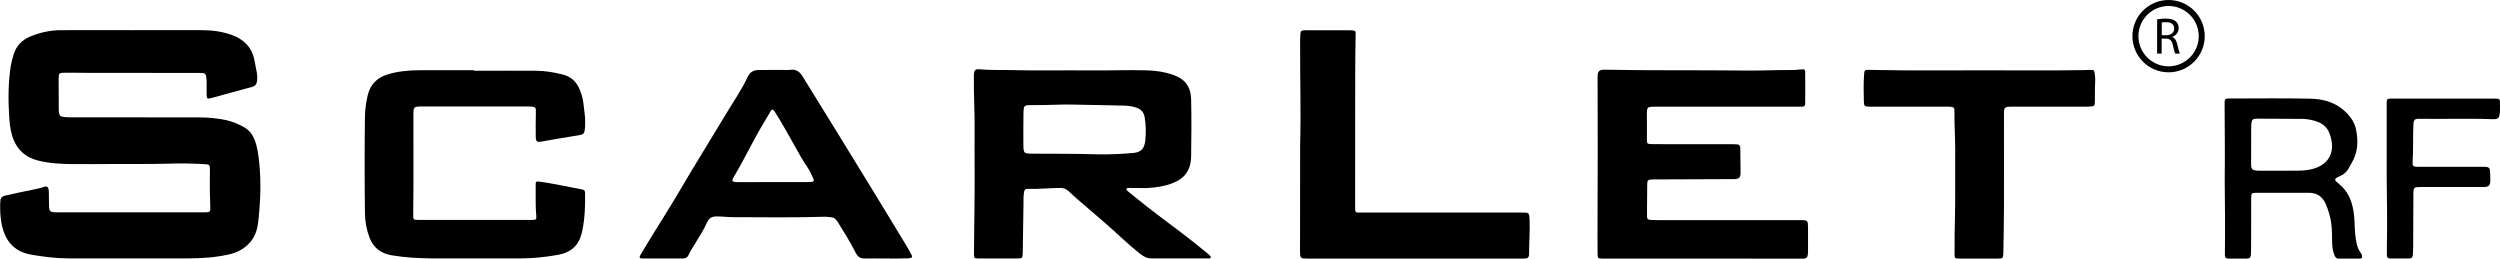 <?xml version="1.0" encoding="UTF-8"?> <svg xmlns="http://www.w3.org/2000/svg" xmlns:xlink="http://www.w3.org/1999/xlink" version="1.1" id="Layer_1" x="0px" y="0px" viewBox="0 0 2378.4 246" style="enable-background:new 0 0 2378.4 246;" xml:space="preserve"> <g> <g> <path d="M125.4,28.7c22.2,0,44.4-0.1,66.6,0c9.7,0,19.2,1.2,28.4,4.5c11.4,4.1,19.1,11.6,21.6,23.7c0.8,4,1.6,8,2.3,12 c0.5,2.8,0.6,5.7,0.2,8.5c-0.4,2.8-1.7,4.5-4.7,5.3c-12.8,3.4-25.6,7-38.4,10.5c-0.1,0-0.3,0.1-0.4,0.1c-3.9,0.9-4.3,0.7-4.4-3.2 c-0.1-4.1,0-8.1,0-12.2c0-1.8-0.3-3.6-0.5-5.4c-0.2-2-1.4-2.9-3.3-3c-1.1-0.1-2.1-0.1-3.2-0.1c-35.8,0-71.6,0-107.4-0.1 c-6.6,0-13.2-0.2-19.7-0.1c-6.5,0-6.7,0.2-6.7,6.5c0,9.2,0.1,18.4,0.1,27.5c0,1.1,0,2.1,0.1,3.2c0.4,3.5,1.3,4.5,4.8,4.9 c2.1,0.3,4.3,0.3,6.4,0.3c40.8,0,81.7,0.1,122.5,0.1c8.6,0,17.1,0.8,25.5,2.6c6,1.3,11.6,3.7,17,6.7c4.7,2.7,7.8,6.6,9.8,11.5 c2.8,6.8,3.7,13.9,4.5,21.1c2.1,19.1,1.3,38.2-0.8,57.2c-0.8,7.1-2.7,13.8-7.6,19.5c-5.4,6.3-12.1,9.9-20.1,11.7 c-12.7,2.9-25.7,3.8-38.7,3.8c-38.1,0-76.2,0.1-114.3,0c-11.8,0-23.4-1.5-35.1-3.5c-17.5-3-25.6-14.3-28.5-30 c-1.1-6.2-1.4-12.6-1.2-18.9c0.2-5.3,0.7-6.4,5.9-7.6c8.8-2.1,17.6-3.7,26.4-5.6c3.1-0.7,6.3-1.3,9.3-2.4c2.5-0.9,3.8-0.2,4.4,2.2 c0.3,1.1,0.2,2.4,0.3,3.6c0.1,4.5,0,9,0.2,13.5c0.2,3.6,1.2,4.5,4.7,4.8c1.4,0.1,2.8,0.1,4.1,0.1c46.1,0,92.1,0,138.2,0 c6.7,0,6.6-0.1,6.3-6.6c-0.3-7.4-0.4-14.7-0.4-22.1c0-4.1,0.1-8.1,0.1-12.2c0-4.2-0.5-4.7-4.6-4.9c-11.6-0.7-23.2-0.9-34.9-0.5 c-16.5,0.5-33,0.2-49.6,0.3c-14.1,0.1-28.1,0.2-42.2,0.1c-10.9-0.1-21.6-0.7-32.3-3.4c-15-3.9-22.7-13.9-25.7-28.1 c-0.8-3.8-1.2-7.7-1.5-11.6c-1.2-16.7-1.2-33.4,1.3-50c0.6-3.7,1.6-7.4,2.7-11c2.5-8.2,7.8-13.9,15.7-17.2 c9.4-3.9,19.2-6.1,29.4-6.1C80.4,28.6,102.9,28.7,125.4,28.7z"></path> <path d="M927.2,156.1c0-10.2-0.1-20.5,0-30.7c0.3-17.5-1-34.9-0.7-52.4c0-1.1-0.1-2.1,0.1-3.2c0.4-3.1,1.7-4.2,4.9-3.9 c10.7,1,21.4,0.5,32.1,0.8c24,0.7,48,0,72,0.3c18.4,0.2,36.7-0.6,55.1-0.1c8.5,0.2,16.8,1.4,24.8,4.1c11.6,3.9,17.4,11,17.7,23.6 c0.4,17.9,0.3,35.8,0,53.7c-0.1,8.2-2.2,15.8-9.2,21.3c-4.2,3.2-9,5.1-14,6.5c-8.3,2.2-16.8,3.1-25.4,2.8c-3.7-0.1-7.3-0.1-11-0.1 c-0.7,0-1.6,0-1.9,0.9c-0.3,0.8,0.3,1.4,0.9,1.9c2.8,2.3,5.7,4.6,8.5,6.9c14.2,11.6,29.1,22.5,43.8,33.6c8.1,6.1,16,12.6,23.9,19 c0.6,0.5,1.2,1,1.7,1.5c0.7,0.7,1.9,1.5,1.2,2.6c-0.5,0.9-1.6,0.6-2.5,0.6c-18.1,0-36.1,0-54.2,0c-3.7,0-6.7-1.6-9.6-3.8 c-11.9-9.2-22.6-19.9-33.9-29.7c-8.8-7.7-17.7-15.3-26.6-22.9c-2.8-2.4-5.4-4.9-8.1-7.4c-2.3-2.2-5-3.3-8.3-3.2 c-10.2,0.1-20.5,1.2-30.7,0.9c-2.3-0.1-3.3,1-3.6,3.2c-0.6,3.9-0.5,7.8-0.5,11.7c-0.2,15.3-0.4,30.7-0.7,46 c-0.1,4.9-0.5,5.3-5.2,5.3c-12.1,0-24.2,0-36.3,0c-4.7,0-4.9-0.2-4.9-4.9c0.2-19,0.4-37.9,0.6-56.9 C927.3,174.8,927.2,165.5,927.2,156.1z M1019.9,99.5c-8.7-0.4-23.2,0.7-37.8,0.5c-8.1-0.1-8.2,0.2-8.4,8 c-0.2,9.6-0.1,19.3-0.1,28.9c0.1,9.2,0.2,9.2,9.4,9.3c20.2,0.1,40.4,0,60.5,0.6c11.6,0.3,23.2-0.3,34.8-1.3 c7.1-0.6,10.5-4,11.3-11.9c0.8-7.3,0.6-14.7-0.6-22c-0.8-4.8-3.5-7.9-8.2-9.3c-3.5-1.1-7.1-1.7-10.8-1.8 C1055.4,100.1,1040.5,99.9,1019.9,99.5z"></path> <path d="M1618.9,246c-30.4,0-60.9,0-91.3,0c-1.2,0-2.4,0-3.7,0c-3.5-0.1-3.9-0.5-4-4c-0.1-5-0.1-9.9-0.1-14.9 c0.1-27.1,0.2-54.2,0.2-81.3c0-23-0.1-46.1-0.1-69.1c0-1.4-0.1-2.7,0-4.1c0.1-4.9,1.7-6.4,6.8-6.3c44.4,0.9,88.7,0.3,133.1,0.8 c15.6,0.2,31.2-0.6,46.8-0.5c2.4,0,4.9-0.5,7.3-0.6c2.8-0.2,3.5,0.2,3.5,2.8c0.1,9.9,0,19.9,0,29.8c0,2.2-1.1,2.9-3.2,2.9 c-1.5,0-3.1,0-4.6,0c-44.7,0-89.4,0-134,0c-8.9,0-8.9,0-8.8,8.7c0.1,7.4,0,14.8,0,22.1c0,4.3,0.2,4.7,4.6,4.8 c6.7,0.1,13.5,0.1,20.2,0.1c18.8,0,37.6,0,56.5,0c7.7,0,7.6,0.1,7.6,7.4c0,6.5,0.1,12.9,0.2,19.4c0,5.1-1.4,6.4-6.4,6.4 c-25.5,0.1-51.1,0.2-76.6,0.3c-0.2,0-0.3,0-0.5,0c-4.8,0.2-5.3,0.5-5.3,5.2c-0.1,8-0.1,16-0.2,23.9c0,2,0.1,3.9,0,5.9 c-0.1,2.2,0.9,3.4,3.2,3.5c2.1,0.1,4.3,0.2,6.4,0.2c45.3,0,90.6,0,135.9,0c7.5,0,7.6,0.1,7.7,7.6c0,6.6,0,13.2,0,19.9 c0,0.8,0,1.5,0,2.3c-0.3,6.4-0.8,6.9-7.3,6.9C1681.3,246,1650.1,246,1618.9,246z"></path> <path d="M450.9,67.3c19.6,0,39.2-0.1,58.7,0c8.8,0,17.4,1.5,25.8,3.6c7.1,1.8,12.2,6,15.3,12.5c2.2,4.7,3.7,9.5,4.3,14.6 c0.8,6.9,2,13.7,1.7,20.7c-0.5,9.2-0.6,9.2-9.4,10.5c-10.6,1.6-21.1,3.6-31.6,5.4c-5.1,0.9-5.9,0.3-6-4.9 c-0.2-7.2,0-14.4,0.1-21.7c0.1-6.3,0.1-6.3-6.1-6.7c-1.1-0.1-2.1,0-3.2,0c-32.9,0-65.8,0-98.7,0c-8.4,0-8.5,0.2-8.5,8.2 c-0.1,31.6,0.3,63.2-0.2,94.8c-0.1,4.6,0.2,4.9,4.8,4.9c35.6,0,71.3,0,106.9,0c0.6,0,1.2,0,1.8,0c3.4-0.1,3.9-0.4,3.6-3.6 c-0.9-9.2-0.4-18.4-0.6-27.5c-0.2-6.7,0.4-5.6,5.4-5c7,0.8,13.8,2.4,20.7,3.6c6,1.1,12,2.4,18,3.5c2.1,0.4,2.9,1.2,2.9,3.2 c0.2,12.1-0.1,24.1-2.6,35.9c-0.1,0.6-0.3,1.2-0.4,1.8c-2.7,12-10,19-22.5,21.3c-11.8,2.1-23.6,3.4-35.5,3.4 c-28.3,0-56.6,0.1-84.9,0c-12.7-0.1-25.4-0.8-37.9-2.9c-10.4-1.7-17.6-7.2-21.3-17c-2.8-7.4-4.2-15.1-4.3-23 c-0.4-30.7-0.4-61.4,0-92.1c0.1-6.8,1.1-13.5,2.6-20.1c2.4-10.1,8.6-16.7,18.7-19.8c10-3.2,20.4-4,30.8-4.1 c17.1-0.1,34.3,0,51.4,0C450.9,67,450.9,67.2,450.9,67.3z"></path> <path d="M842.6,245.9c-6.7,0-13.5-0.1-20.2,0c-4,0.1-6.4-1.7-8.2-5.2c-5.2-10.4-11.4-20.2-17.6-30.1c-1.4-2.3-3.4-3.8-6.3-4 c-1.8-0.1-3.7-0.4-5.5-0.4c-28.9,0.9-57.8,0.5-86.7,0.4c-5.5,0-11-0.7-16.5-0.7c-4.3,0-7.1,1.5-8.9,5.6 c-3.3,7.6-8.1,14.5-12.3,21.7c-1.7,3-3.8,5.8-5.1,9c-1.1,2.6-2.9,3.7-5.7,3.7c-12.7,0-25.4,0-38.1,0c-3.2,0-3.7-0.8-2.1-3.5 c3.5-6,7.1-11.9,10.8-17.9c9.2-14.9,18.6-29.7,27.5-44.9c14-23.9,28.7-47.3,42.9-71c7-11.8,15-23.1,20.8-35.6 c2-4.3,5.4-6.4,10.2-6.4c7.2,0,14.4-0.1,21.6-0.1c2.9,0,5.9,0.3,8.7-0.1c5.5-0.7,8.8,1.7,11.6,6.2c22,35.3,43.6,70.8,65.4,106.2 c11.6,18.8,22.9,37.7,34.4,56.6c1.5,2.4,2.8,5,4.1,7.5c0.7,1.4,0.1,2.4-1.4,2.6c-1.3,0.2-2.7,0.3-4.1,0.3 C855.5,246,849,246,842.6,245.9C842.6,245.9,842.6,245.9,842.6,245.9z M735.8,173.2c10.7,0,21.4,0,32.1,0c1.4,0,2.8,0,4.1-0.1 c2.1-0.2,2.6-1.3,1.8-3.1c-1.6-3.7-3.3-7.5-5.6-10.8c-4.2-6.1-7.8-12.5-11.4-19c-4.2-7.7-8.6-15.3-12.9-22.8 c-2.2-3.8-4.5-7.5-6.9-11.2c-1.7-2.6-2.6-2.6-4.1,0c-2.1,3.5-4.1,7-6.2,10.5c-10.1,16.7-18.3,34.3-28.3,51.1 c-2.7,4.6-2.2,5.3,3.1,5.5c0.8,0,1.5,0,2.3,0C714.4,173.2,725.1,173.2,735.8,173.2z"></path> <path d="M1236.9,137.2c0.9-31.9-0.2-63.8,0-95.7c0-3,0-6,0.2-9c0.3-3,1-3.6,4-3.7c2.1-0.1,4.3,0,6.4,0c11.8,0,23.6,0,35.3,0 c1.2,0,2.5,0,3.7,0.1c3,0.3,3.3,0.7,3.2,3.6c-0.2,12.3-0.4,24.7-0.4,37c-0.1,42.6-0.1,85.2-0.1,127.8c0,0.9,0,1.8,0.1,2.7 c0.1,1.5,0.8,2.2,2.3,2.2c1.4,0,2.8,0,4.1,0c50.6,0,101.3,0,151.9,0c7.3,0,7.3,0,7.6,7.2c0.4,10.5-0.5,21.1-0.5,31.6 c0,4.1-1,5-5.3,5c-8.4,0.1-16.8,0-25.2,0c-59.8,0-119.6,0-179.4,0c-7.9,0-8,0-8-8.1C1236.9,204.3,1236.9,170.8,1236.9,137.2z"></path> <path d="M1883.3,66.9c32.7-0.1,65.5,0.4,98.2-0.2c2.4-0.1,4.9-0.1,7.3-0.2c2.9-0.1,3.6,0.3,4,3.1c0.4,2.5,0.6,5.1,0.5,7.6 c-0.4,6.5-0.2,12.9-0.3,19.4c-0.1,4.1-0.6,4.6-4.8,4.8c-1.7,0.1-3.4,0.1-5,0.1c-22.8,0-45.6,0-68.4,0c-8.1,0-8.3,0.2-8.3,8 c0,29.5,0.1,59,0,88.5c0,14.3-0.4,28.6-0.6,42.9c-0.1,4.7-0.5,5.1-5.4,5.1c-12.1,0-24.2,0-36.3,0c-4.5,0-4.7-0.3-4.7-4.6 c-0.1-11.9,0.1-23.8,0.4-35.7c0.3-10.2,0.1-20.5,0.2-30.7c0-11.3,0-22.6,0-33.9c0-11.4-0.9-22.8-0.7-34.3c0.1-4.7-0.4-5-5.2-5.3 c-1.5-0.1-3.1,0-4.6,0c-22.6,0-45.3,0-67.9,0c-1.1,0-2.1,0-3.2,0c-4.5-0.1-5.2-0.5-5.3-4.8c-0.2-8.6-0.4-17.2,0.2-25.7 c0.3-4.6,0.7-4.6,5.3-4.5c23.7,0.5,47.4,0.6,71.1,0.5C1861,66.9,1872.1,66.9,1883.3,66.9z"></path> <path d="M2116.5,170.5c0.3-23.7,0-47-0.1-70.3c0-0.5,0-0.9,0-1.4c0-4.9,0.2-5.1,5.2-5.1c25.7,0,51.4-0.4,77.1,0.2 c12.6,0.3,24.4,4,33.6,13.3c4.5,4.6,7.8,9.7,9.1,15.9c2.3,11.1,1.9,21.8-4.1,31.9c-0.8,1.4-1.6,2.9-2.4,4.4 c-1.9,3.6-4.6,6.3-8.4,8c-1.3,0.6-2.5,1.1-3.7,1.8c-1.6,0.9-1.6,2.1-0.3,3.3c1.8,1.6,3.6,3.2,5.4,4.9c6.6,6.4,9.6,14.5,11.1,23.3 c1.3,7.4,0.9,15,1.7,22.5c0.7,6.2,1.4,12.3,5.3,17.5c0.5,0.7,0.9,1.6,1.1,2.5c0.4,1.6-0.1,2.8-1.9,2.8c-6.9,0-13.8,0.1-20.6,0 c-2.2,0-3.1-1.8-3.8-3.5c-1.5-3.7-2-7.5-2.1-11.5c-0.1-6.3,0-12.6-0.9-18.9c-0.8-6.2-2.7-12-5.1-17.8c-3-7.1-8.2-10.9-16.3-10.9 c-16.7,0.1-33.3,0-50,0c-4.3,0-4.7,0.6-4.7,5.3c0,15.8,0,31.6-0.1,47.4c0,2.1-0.1,4.2-0.2,6.3c-0.1,2.3-1.3,3.6-3.7,3.6 c-6,0-11.9,0-17.9,0c-2.1,0-3.1-1-3.1-3c0-1.1-0.1-2.1,0-3.2C2117,216.5,2116.7,193.3,2116.5,170.5z M2169.9,113 C2169.9,113,2169.9,112.9,2169.9,113c-7.5-0.1-15-0.1-22.5-0.1c-4.4,0-5.3,0.9-5.6,5.3c-0.1,1.8-0.1,3.6-0.1,5.4 c0,10.8-0.1,21.6-0.1,32.5c0,5,1.1,5.9,6.2,6.3c0.8,0,1.5,0,2.3,0c8.9,0,17.7,0.1,26.6,0c6.7-0.1,13.5,0.3,20.1-0.9 c15.8-2.9,23.8-13.1,21.4-27.2c-2.1-12.5-7.7-17.9-20-20.3c-3.5-0.7-6.9-1-10.5-0.9C2181.8,113,2175.8,113,2169.9,113z"></path> <path d="M2270.6,169.5c0-23.2,0-46.3,0-69.5c0-0.9-0.1-1.8,0-2.7c0.2-3,0.5-3.3,3.5-3.5c0.9-0.1,1.8,0,2.8,0c31.8,0,63.6,0,95.4,0 c6.1,0,6.1,0,6.1,5.9c0,3.4,0.2,6.9-0.6,10.3c-0.5,2.1-1.6,3.1-3.7,3.3c-0.8,0-1.5,0.1-2.3,0.1c-23.1-0.9-46.2,0-69.3-0.4 c-5.5-0.1-6.3,0.7-6.5,6.2c-0.5,11.6,0,23.2-0.7,34.7c-0.3,4.2,0.5,4.8,5.1,4.8c20,0,40.1,0,60.1,0c8.4,0,8.4,0,8.6,8.1 c0,1.8,0.2,3.6,0.1,5.4c-0.2,4.2-1.7,5.7-5.9,5.7c-19.1,0-38.2,0.1-57.4,0c-10.3,0-9.9-0.4-9.9,9.5c-0.1,16.1-0.1,32.2-0.2,48.3 c0,2.3-0.2,4.5-0.3,6.8c-0.1,2.1-1.2,3.4-3.5,3.4c-6.1,0-12.2,0-18.3,0c-2.2,0-2.9-1.3-2.9-3.2c0-2.9-0.1-5.7,0-8.6 C2271.2,212.6,2270.9,191,2270.6,169.5z"></path> </g> <g> <path d="M2063.1,68.8c-19,0-34.4-15.4-34.4-34.4S2044.1,0,2063.1,0c19,0,34.4,15.4,34.4,34.4S2082.1,68.8,2063.1,68.8z M2063.1,5.7c-15.8,0-28.7,12.9-28.7,28.7s12.9,28.7,28.7,28.7c15.8,0,28.7-12.9,28.7-28.7S2078.9,5.7,2063.1,5.7z"></path> </g> <g> <g> <path d="M2052.3,18.4c2.2-0.4,5.3-0.7,8.2-0.7c4.6,0,7.5,0.9,9.6,2.7c1.6,1.5,2.6,3.7,2.6,6.3c0,4.3-2.7,7.2-6.2,8.4v0.1 c2.5,0.9,4,3.2,4.8,6.7c1.1,4.6,1.9,7.8,2.5,9.1h-4.4c-0.5-1-1.3-3.8-2.2-7.9c-1-4.6-2.8-6.3-6.7-6.4h-4V51h-4.3V18.4z M2056.6,33.5h4.4c4.6,0,7.4-2.5,7.4-6.3c0-4.3-3.1-6.1-7.6-6.1c-2.1,0-3.5,0.1-4.2,0.3V33.5z"></path> </g> </g> </g> </svg> 